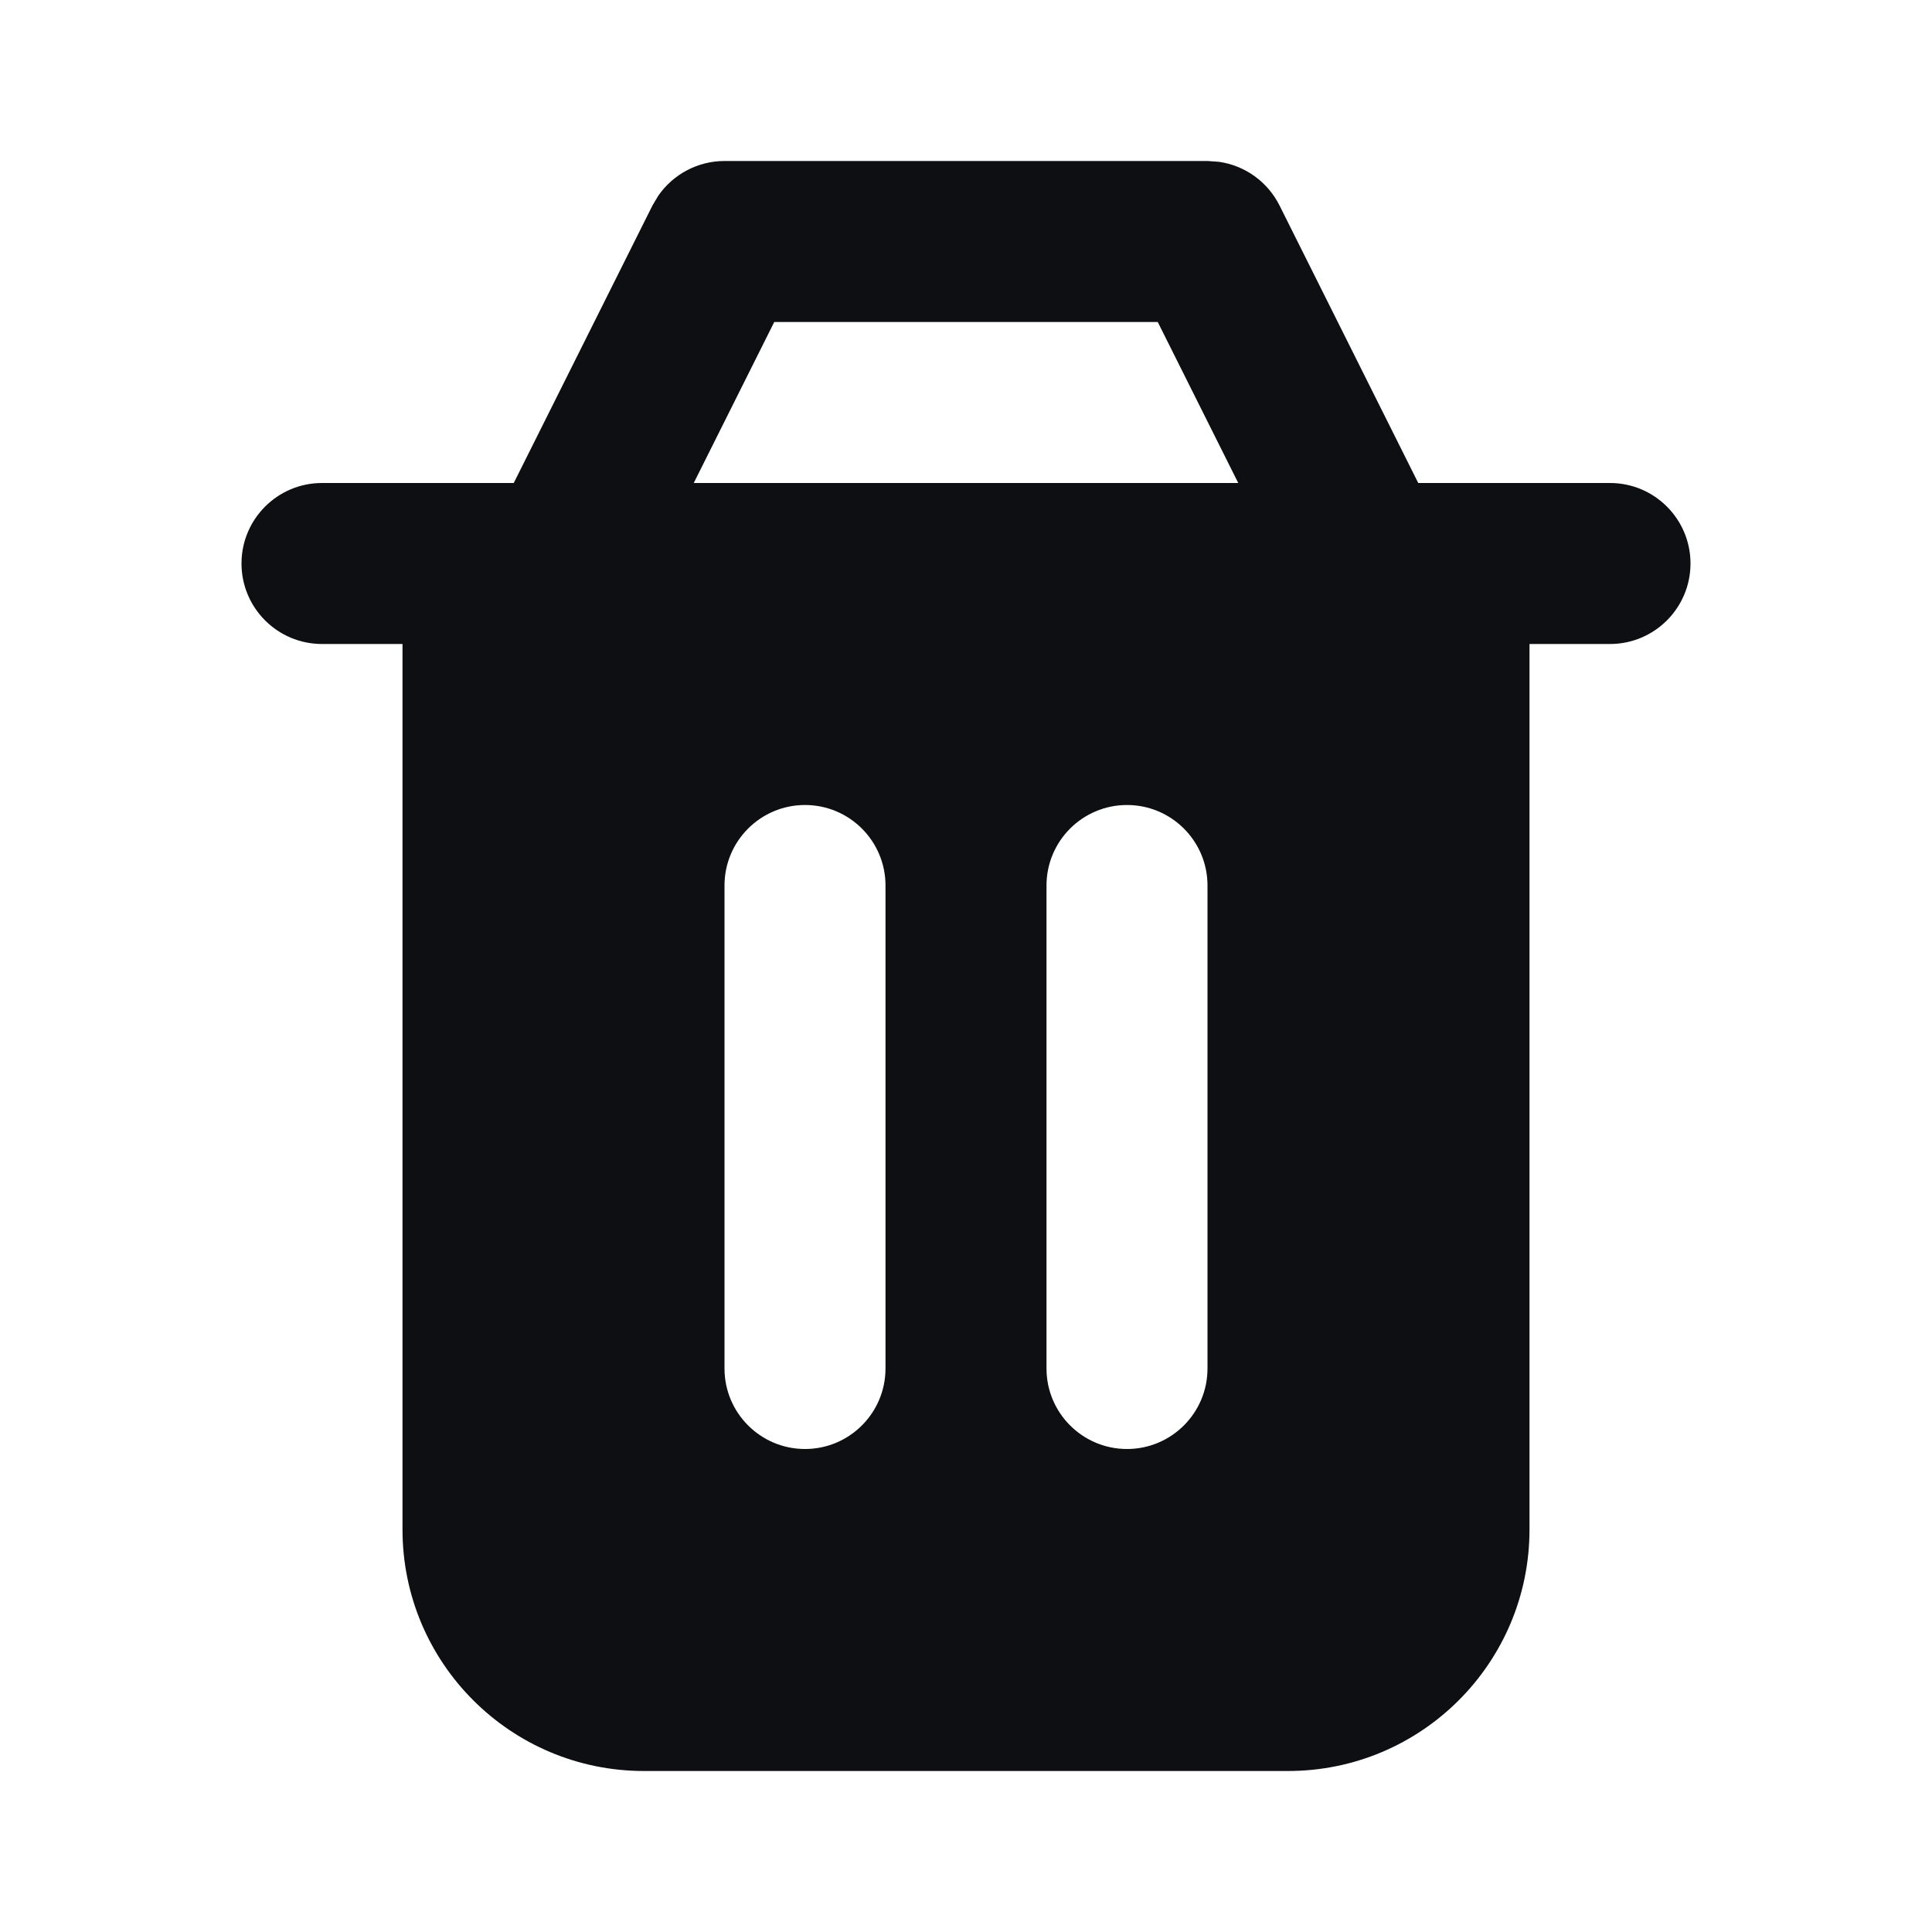 <svg width="24" height="24" viewBox="0 0 24 24" fill="none" xmlns="http://www.w3.org/2000/svg">
<g clip-path="url(#clip0_1_10709)">
<path d="M15.141 2.01C15.463 2.055 15.746 2.256 15.895 2.553L17.618 6H20C20.552 6 21 6.448 21 7C21 7.552 20.552 8 20 8H19V19C19 20.657 17.657 22 16 22H8C6.343 22 5 20.657 5 19V8H4C3.448 8 3 7.552 3 7C3 6.448 3.448 6 4 6H6.382L8.105 2.553L8.177 2.432C8.362 2.164 8.669 2 9 2H15L15.141 2.01ZM10 10C9.448 10 9 10.448 9 11V17C9 17.552 9.448 18 10 18C10.552 18 11 17.552 11 17V11C11 10.448 10.552 10 10 10ZM14 10C13.448 10 13 10.448 13 11V17C13 17.552 13.448 18 14 18C14.552 18 15 17.552 15 17V11C15 10.448 14.552 10 14 10ZM8.618 6H15.382L14.382 4H9.618L8.618 6Z" fill="#0D0F12"/>
</g>
<defs>
<clipPath id="clip0_1_10709">
<rect width="24" height="24" fill="white"/>
</clipPath>
</defs>
</svg>
